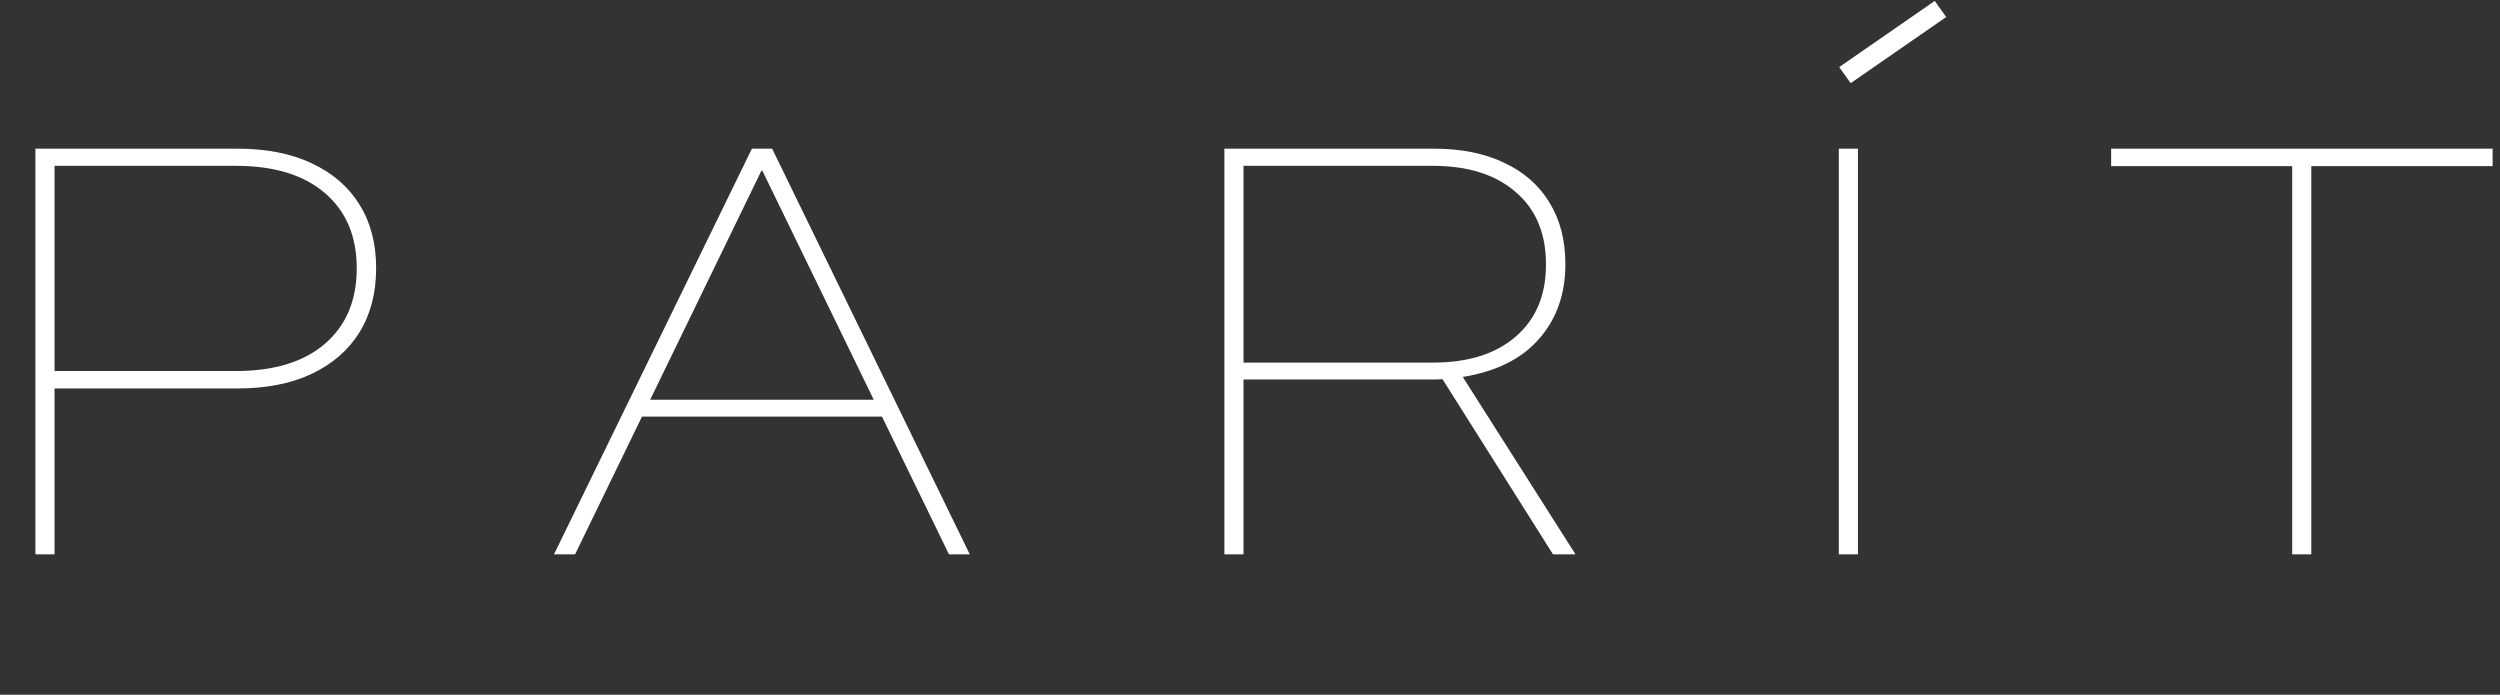 <?xml version="1.0" encoding="UTF-8"?> <svg xmlns="http://www.w3.org/2000/svg" width="950" height="264" viewBox="0 0 950 264" fill="none"><rect x="0" y="0" width="950" height="264" fill="#333333" stroke="none"/><path d="M698.903 25.486L735.198 0.356L739.544 6.471L703.249 31.602L698.903 25.486Z" fill="white"></path><path d="M17.091 147.615V140.992H89.624C104.151 140.992 115.439 137.538 123.486 130.63C131.533 123.651 135.557 114.144 135.557 102.109V101.895C135.557 89.788 131.533 80.281 123.486 73.373C115.439 66.466 104.151 63.012 89.624 63.012H17.091V56.495H90.158C101.196 56.495 110.632 58.347 118.466 62.05C126.37 65.753 132.424 70.988 136.625 77.753C140.827 84.519 142.928 92.53 142.928 101.788V102.002C142.928 111.331 140.827 119.414 136.625 126.25C132.424 133.016 126.37 138.286 118.466 142.06C110.632 145.763 101.196 147.615 90.158 147.615H17.091ZM13.46 210.64V56.495H20.724V210.64H13.46ZM210.52 210.64L285.723 56.495H291.598V64.828H289.355L218.532 210.64H210.52ZM240.003 158.297L242.888 151.888H336.036L338.921 158.297H240.003ZM360.605 210.64L289.676 64.828V56.495H293.414L368.51 210.64H360.605ZM465.265 210.64V56.495H544.848C555.245 56.495 564.147 58.276 571.553 61.837C579.031 65.326 584.763 70.347 588.752 76.898C592.811 83.45 594.84 91.248 594.84 100.293V100.506C594.84 111.687 591.529 121.087 584.906 128.707C578.283 136.327 568.598 141.17 555.85 143.235L598.686 210.64H590.14L548.159 144.09C547.518 144.09 546.806 144.125 546.023 144.196C545.311 144.196 544.598 144.196 543.886 144.196H472.529V210.64H465.265ZM472.529 137.787H544.527C557.916 137.787 568.42 134.476 576.04 127.853C583.66 121.23 587.47 112.15 587.47 100.613V100.399C587.47 88.649 583.624 79.498 575.933 72.946C568.313 66.323 557.809 63.012 544.42 63.012H472.529V137.787ZM698.752 210.64V56.495H706.016V210.64H698.752ZM871.031 210.64V63.118H802.237V56.495H947.195V63.118H878.295V210.64H871.031Z" fill="white"></path></svg> 